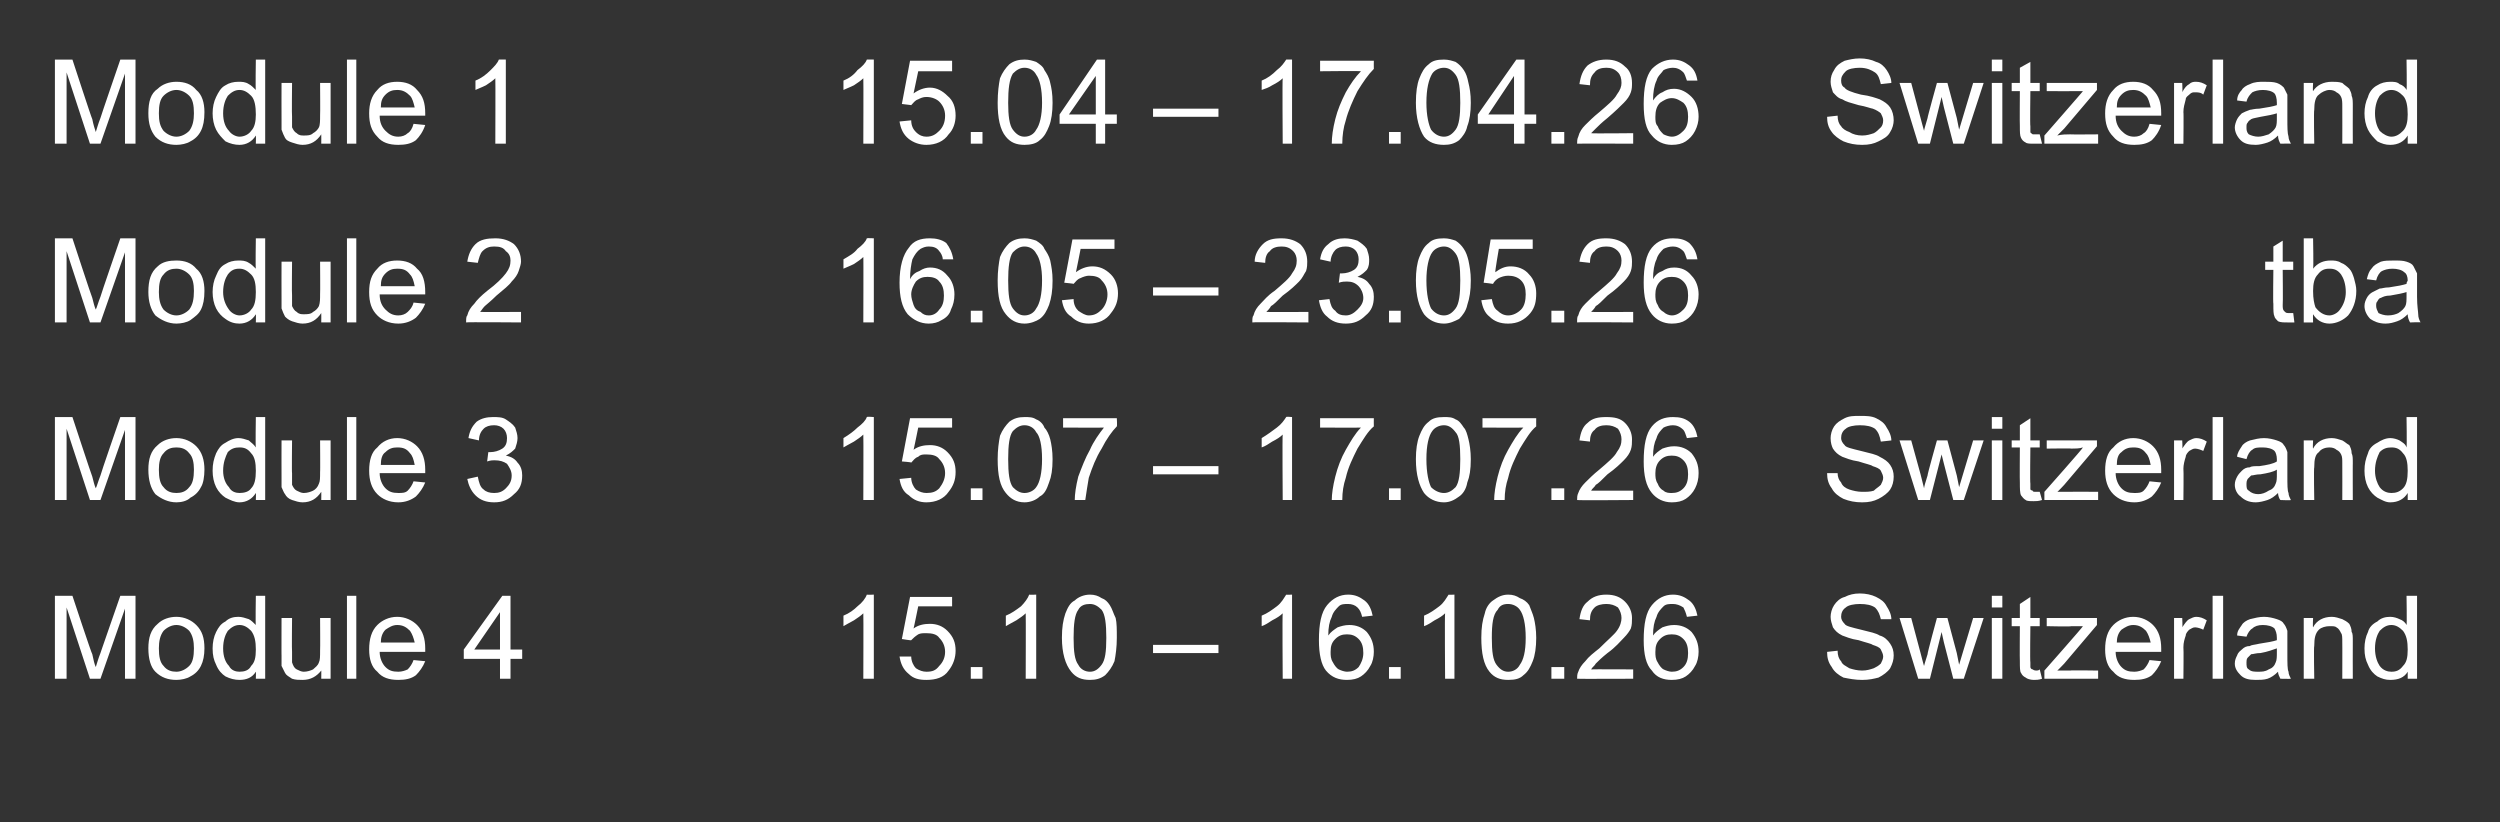 <?xml version="1.0" standalone="no"?><!DOCTYPE svg PUBLIC "-//W3C//DTD SVG 1.1//EN" "http://www.w3.org/Graphics/SVG/1.1/DTD/svg11.dtd"><svg xmlns="http://www.w3.org/2000/svg" version="1.1" width="214px" height="70.4px" viewBox="0 -1 214 70.4" style="top:-1px"><rect x="0" y="-1" width="214" height="70.4" fill="#333333" stroke="none"/><desc>Module 1,15.04 – 17.04.26,Switzerland,Module 2,16.05 – 23.05.26,tba,Module 3,15.07 – 17.07.26,Switzerland,Module 4,15...</desc><defs/><g class="svg-tables"><g class="svg-table-background"/></g><g id="Polygon30660"><path d="m156.4 54.8c0 0 .9-.1.9-.1c0 .4.1.7.3.9c.1.3.4.4.7.6c.3.1.7.2 1.1.2c.4 0 .7-.1 1-.2c.2-.1.4-.2.6-.4c.1-.2.2-.4.2-.6c0-.2-.1-.4-.2-.6c-.1-.2-.4-.3-.7-.4c-.1-.1-.6-.2-1.2-.4c-.7-.1-1.1-.3-1.4-.4c-.4-.2-.6-.4-.8-.7c-.1-.3-.2-.6-.2-.9c0-.3.1-.7.3-1c.2-.3.5-.6.9-.7c.4-.2.8-.3 1.3-.3c.5 0 1 .1 1.4.3c.4.2.7.4.9.8c.2.3.4.7.4 1.1c0 0-.9 0-.9 0c-.1-.4-.2-.7-.5-1c-.3-.2-.7-.3-1.3-.3c-.5 0-1 .1-1.2.3c-.3.2-.4.5-.4.8c0 .2.1.4.3.6c.1.2.6.3 1.4.5c.8.2 1.3.3 1.6.5c.4.1.7.4.9.7c.2.3.3.6.3 1c0 .4-.1.7-.3 1.1c-.2.3-.6.6-1 .8c-.4.1-.8.2-1.4.2c-.6 0-1.1-.1-1.6-.2c-.4-.2-.8-.5-1-.9c-.3-.4-.4-.8-.4-1.3zm7.8 2.3l-1.6-5.2l1 0l.8 3c0 0 .29 1.14.3 1.1c0 0 .1-.4.3-1c-.04-.03.8-3.1.8-3.1l.9 0l.8 3l.2 1l.3-1l.9-3l.9 0l-1.7 5.2l-.9 0l-.8-3.1l-.2-.9l-1 4l-1 0zm6.3-6.1l0-1l.9 0l0 1l-.9 0zm0 6.1l0-5.2l.9 0l0 5.2l-.9 0zm3.8-.7c.1 0 .2 0 .3-.1c0 0 .2.8.2.8c-.3.1-.5.1-.7.1c-.3 0-.6-.1-.7-.2c-.2-.1-.3-.2-.4-.4c-.1-.1-.1-.5-.1-1c-.02 0 0-3 0-3l-.7 0l0-.7l.7 0l0-1.2l.9-.6l0 1.8l.8 0l0 .7l-.8 0c0 0-.04 3.05 0 3.1c0 .2 0 .4 0 .4c0 .1.1.2.2.2c0 0 .1.1.3.1c0 0 0 0 0 0zm.7.7l0-.7c0 0 3.34-3.78 3.3-3.8c-.3 0-.7 0-1 0c.04.05-2.1 0-2.1 0l0-.7l4.3 0l0 .6l-2.8 3.3c0 0-.58.61-.6.6c.4 0 .8 0 1.1 0c.03-.04 2.4 0 2.4 0l0 .7l-4.6 0zm9-1.6c0 0 1 .1 1 .1c-.2.5-.5.9-.8 1.2c-.4.3-.9.4-1.5.4c-.8 0-1.4-.2-1.8-.7c-.5-.4-.7-1.1-.7-1.9c0-.9.2-1.6.7-2.1c.4-.4 1-.7 1.7-.7c.7 0 1.3.3 1.7.7c.5.5.7 1.2.7 2c0 .1 0 .1 0 .3c0 0-3.9 0-3.9 0c0 .5.2 1 .5 1.3c.3.3.6.4 1.1.4c.3 0 .6-.1.8-.2c.2-.2.4-.5.5-.8zm-2.8-1.5c0 0 2.9 0 2.9 0c-.1-.4-.2-.7-.4-1c-.3-.3-.6-.5-1.1-.5c-.4 0-.7.2-1 .4c-.3.3-.4.7-.4 1.1zm4.9 3.1l0-5.2l.7 0c0 0 .04.82 0 .8c.2-.3.4-.6.6-.7c.2-.1.4-.2.6-.2c.3 0 .6.1.9.3c0 0-.3.8-.3.8c-.2-.1-.5-.2-.7-.2c-.2 0-.3.1-.5.2c-.1.1-.3.3-.3.5c-.1.3-.2.6-.2 1c.03.01 0 2.7 0 2.7l-.8 0zm3.3 0l0-7.1l.9 0l0 7.1l-.9 0zm5.8 0c-.1-.2-.2-.4-.2-.6c-.3.3-.6.5-.9.6c-.3.1-.7.1-1 .1c-.6 0-1-.1-1.3-.4c-.3-.3-.5-.6-.5-1c0-.3.1-.5.2-.7c.1-.3.3-.4.4-.5c.2-.2.4-.3.7-.3c.1-.1.4-.1.8-.2c.7-.1 1.2-.2 1.5-.3c0-.1 0-.2 0-.2c0-.4-.1-.6-.2-.8c-.2-.2-.6-.3-1-.3c-.4 0-.7.1-.9.3c-.2.1-.4.4-.5.7c0 0-.8-.1-.8-.1c0-.4.2-.6.4-.9c.1-.2.4-.4.7-.5c.4-.1.8-.2 1.2-.2c.4 0 .8.1 1.1.2c.3.1.5.2.6.4c.1.1.2.3.3.6c0 .1 0 .4 0 .8c0 0 0 1.1 0 1.1c0 .9 0 1.4.1 1.6c0 .2.1.4.2.6c-.01.02-.9 0-.9 0c0 0-.03.02 0 0zm-.3-2.6c-.3.1-.8.3-1.4.4c-.4 0-.6.1-.8.1c-.1.1-.2.2-.3.3c-.1.1-.1.3-.1.4c0 .3 0 .5.2.6c.2.2.5.2.8.2c.3 0 .6 0 .9-.2c.3-.1.5-.3.6-.6c.1-.2.1-.5.1-.9c0 0 0-.3 0-.3zm2.3 2.6l0-5.2l.8 0c0 0-.04.77 0 .8c.3-.6.9-.9 1.6-.9c.3 0 .6.1.9.2c.2.1.4.2.6.4c.1.2.2.4.2.7c.1.1.1.4.1.8c-.01.03 0 3.2 0 3.2l-.9 0c0 0 .01-3.13 0-3.1c0-.4 0-.7-.1-.8c-.1-.2-.2-.4-.4-.5c-.1-.1-.3-.1-.6-.1c-.3 0-.7.1-.9.3c-.3.3-.4.7-.4 1.4c-.05-.01 0 2.8 0 2.8l-.9 0zm8.9 0c0 0 0-.63 0-.6c-.3.5-.8.7-1.5.7c-.4 0-.7-.1-1.1-.3c-.3-.2-.6-.5-.8-1c-.2-.4-.3-.8-.3-1.4c0-.5.1-1 .3-1.4c.1-.4.4-.7.8-.9c.3-.3.7-.4 1.1-.4c.3 0 .6.1.8.2c.3.1.5.3.6.5c.04.03 0-2.5 0-2.5l.9 0l0 7.1l-.8 0zm-2.8-2.6c0 .7.2 1.2.4 1.5c.3.4.7.5 1 .5c.4 0 .7-.1 1-.5c.3-.3.4-.7.4-1.4c0-.7-.1-1.2-.4-1.6c-.3-.3-.6-.5-1-.5c-.4 0-.7.2-1 .5c-.2.3-.4.8-.4 1.5z" stroke="none" fill="#fff"/></g><g id="Polygon30659"><path d="m74.8 57.1l-.9 0c0 0 .02-5.58 0-5.6c-.2.2-.5.4-.8.6c-.4.2-.7.4-.9.5c0 0 0-.9 0-.9c.5-.2.9-.5 1.2-.8c.4-.3.7-.7.8-1c.03.03.6 0 .6 0l0 7.2zm2.2-1.9c0 0 1 0 1 0c0 .4.2.8.4 1c.3.2.6.3.9.3c.5 0 .8-.1 1.1-.5c.3-.3.5-.7.5-1.2c0-.5-.2-.9-.5-1.2c-.2-.3-.6-.4-1.1-.4c-.3 0-.5 0-.7.1c-.3.2-.4.3-.6.5c.03.04-.8-.1-.8-.1l.7-3.6l3.6 0l0 .8l-2.9 0c0 0-.39 1.92-.4 1.9c.4-.3.9-.4 1.4-.4c.6 0 1.1.2 1.5.6c.5.5.7 1 .7 1.7c0 .6-.2 1.2-.6 1.7c-.4.6-1.1.8-1.9.8c-.6 0-1.1-.1-1.5-.5c-.5-.4-.7-.9-.8-1.5zm6.1 1.9l0-1l1 0l0 1l-1 0zm5.6 0l-.9 0c0 0 .02-5.58 0-5.6c-.2.2-.5.4-.8.6c-.4.2-.7.4-.9.5c0 0 0-.9 0-.9c.5-.2.9-.5 1.3-.8c.3-.3.6-.7.7-1c.03.03.6 0 .6 0l0 7.2zm3-.6c-.5-.6-.8-1.6-.8-2.9c0-.9.1-1.5.3-2.1c.2-.5.4-.9.8-1.1c.3-.3.8-.5 1.3-.5c.4 0 .7.1 1 .3c.3.1.5.3.7.6c.2.3.3.7.5 1.1c.1.4.1 1 .1 1.7c0 .8-.1 1.5-.2 2c-.2.5-.5.9-.8 1.2c-.4.3-.8.4-1.3.4c-.7 0-1.2-.2-1.6-.7c0 0 0 0 0 0zm.6-5.3c-.3.4-.4 1.2-.4 2.4c0 1.2.1 1.9.4 2.3c.2.4.6.6 1 .6c.4 0 .7-.2 1-.6c.3-.4.4-1.1.4-2.3c0-1.2-.1-2-.4-2.4c-.3-.3-.6-.5-1-.5c-.4 0-.8.1-1 .5c0 0 0 0 0 0zm6.4 3.7l0-.7l5.6 0l0 .7l-5.6 0zm11.9 2.2l-.8 0c0 0-.04-5.58 0-5.6c-.2.2-.5.4-.9.6c-.3.2-.6.4-.9.5c0 0 0-.9 0-.9c.5-.2.9-.5 1.3-.8c.4-.3.6-.7.8-1c-.02.03.5 0 .5 0l0 7.2zm6.9-5.4c0 0-.9.1-.9.1c-.1-.4-.2-.6-.4-.8c-.2-.2-.5-.3-.8-.3c-.3 0-.6 0-.8.2c-.2.2-.5.5-.6.9c-.2.4-.3.9-.3 1.6c.2-.3.5-.5.8-.7c.3-.1.6-.2 1-.2c.6 0 1.1.2 1.5.6c.4.5.6 1 .6 1.7c0 .4-.1.9-.3 1.2c-.2.4-.5.7-.8.9c-.3.2-.7.3-1.2.3c-.7 0-1.3-.2-1.8-.8c-.4-.5-.6-1.4-.6-2.6c0-1.4.2-2.4.7-3c.5-.6 1.1-.9 1.8-.9c.6 0 1 .2 1.4.5c.4.3.6.8.7 1.3zm-3.6 3.1c0 .3 0 .6.2.9c.1.2.3.5.5.6c.2.1.5.2.7.2c.4 0 .7-.1 1-.4c.2-.3.4-.7.4-1.2c0-.5-.1-.9-.4-1.2c-.3-.3-.6-.4-1-.4c-.4 0-.7.1-1 .4c-.3.3-.4.6-.4 1.1zm5 2.3l0-1l1 0l0 1l-1 0zm5.6 0l-.8 0c0 0-.04-5.58 0-5.6c-.2.2-.5.4-.9.6c-.3.2-.6.4-.9.5c0 0 0-.9 0-.9c.5-.2.9-.5 1.3-.8c.4-.3.6-.7.8-1c-.02.03.5 0 .5 0l0 7.2zm3-.6c-.5-.6-.7-1.6-.7-2.9c0-.9.1-1.5.3-2.1c.1-.5.4-.9.7-1.1c.4-.3.8-.5 1.3-.5c.4 0 .7.1 1 .3c.3.1.6.3.8.6c.1.3.3.7.4 1.1c.1.4.2 1 .2 1.7c0 .8-.1 1.5-.3 2c-.2.5-.4.9-.8 1.2c-.3.3-.7.4-1.3.4c-.7 0-1.2-.2-1.6-.7c0 0 0 0 0 0zm.7-5.3c-.4.4-.5 1.2-.5 2.4c0 1.2.1 1.9.4 2.3c.3.4.6.6 1 .6c.4 0 .8-.2 1-.6c.3-.4.5-1.1.5-2.3c0-1.2-.2-2-.5-2.4c-.2-.3-.6-.5-1-.5c-.4 0-.7.1-.9.5c0 0 0 0 0 0zm4.6 5.9l0-1l1.1 0l0 1l-1.1 0zm7-.8l0 .8c0 0-4.78.02-4.8 0c0-.2 0-.4.1-.6c.1-.3.3-.6.6-.9c.3-.4.7-.7 1.2-1.1c.7-.7 1.3-1.2 1.5-1.5c.3-.4.4-.8.4-1.1c0-.3-.1-.6-.3-.9c-.3-.2-.6-.3-1-.3c-.4 0-.8.1-1 .3c-.3.3-.4.6-.4 1.1c0 0-.9-.1-.9-.1c.1-.7.3-1.2.7-1.5c.4-.4.9-.6 1.6-.6c.7 0 1.2.2 1.6.6c.4.4.6.9.6 1.4c0 .3 0 .6-.1.9c-.1.2-.3.5-.6.8c-.3.3-.7.8-1.4 1.3c-.5.4-.8.7-1 .9c-.1.2-.3.3-.4.5c.04-.02 3.6 0 3.6 0zm5.5-4.6c0 0-.9.1-.9.1c-.1-.4-.2-.6-.3-.8c-.3-.2-.6-.3-.9-.3c-.3 0-.6 0-.8.2c-.2.2-.5.5-.6.9c-.2.4-.3.9-.3 1.6c.2-.3.5-.5.8-.7c.3-.1.6-.2 1-.2c.6 0 1.1.2 1.5.6c.4.5.6 1 .6 1.7c0 .4-.1.9-.3 1.2c-.2.4-.5.7-.8.9c-.3.2-.7.3-1.2.3c-.7 0-1.3-.2-1.7-.8c-.5-.5-.7-1.4-.7-2.6c0-1.4.2-2.4.7-3c.5-.6 1.1-.9 1.8-.9c.6 0 1 .2 1.4.5c.4.3.6.8.7 1.3zm-3.6 3.1c0 .3 0 .6.2.9c.1.2.3.5.5.6c.2.1.5.2.7.2c.4 0 .7-.1 1-.4c.3-.3.4-.7.4-1.2c0-.5-.1-.9-.4-1.2c-.3-.3-.6-.4-1-.4c-.4 0-.7.1-1 .4c-.3.3-.4.6-.4 1.1z" stroke="none" fill="#fff"/></g><g id="Polygon30658"><path d="m4.7 57.1l0-7.1l1.5 0c0 0 1.66 5.03 1.7 5c.1.5.2.9.3 1.1c.1-.3.2-.7.4-1.2c-.02.04 1.7-4.9 1.7-4.9l1.3 0l0 7.1l-.9 0l0-6l-2.1 6l-.9 0l-2-6.1l0 6.1l-1 0zm8-2.6c0-.9.2-1.6.8-2.1c.4-.4 1-.6 1.6-.6c.7 0 1.3.3 1.7.7c.5.5.7 1.1.7 2c0 .6-.1 1.1-.3 1.5c-.2.4-.5.7-.9.9c-.3.2-.8.3-1.2.3c-.7 0-1.3-.2-1.8-.7c-.4-.4-.6-1.1-.6-2zm.9 0c0 .7.1 1.2.4 1.5c.3.4.7.5 1.1.5c.4 0 .8-.2 1.1-.5c.3-.3.4-.8.4-1.5c0-.6-.1-1.1-.4-1.5c-.3-.3-.7-.5-1.1-.5c-.4 0-.8.2-1.1.5c-.3.4-.4.9-.4 1.5zm8.3 2.6c0 0 .02-.63 0-.6c-.3.5-.8.7-1.4.7c-.4 0-.8-.1-1.2-.3c-.3-.2-.6-.5-.8-1c-.2-.4-.3-.8-.3-1.4c0-.5.1-1 .3-1.4c.2-.4.4-.7.8-.9c.3-.3.7-.4 1.1-.4c.3 0 .6.1.9.2c.2.1.4.3.6.5c-.04.03 0-2.5 0-2.5l.8 0l0 7.1l-.8 0zm-2.8-2.6c0 .7.2 1.2.5 1.5c.2.4.6.5.9.5c.4 0 .8-.1 1-.5c.3-.3.4-.7.4-1.4c0-.7-.1-1.2-.4-1.6c-.3-.3-.6-.5-1-.5c-.4 0-.7.2-1 .5c-.2.3-.4.8-.4 1.5zm8.4 2.6c0 0 .01-.74 0-.7c-.4.5-.9.8-1.6.8c-.3 0-.6 0-.9-.1c-.3-.2-.5-.3-.6-.5c-.1-.2-.2-.4-.3-.6c0-.2 0-.5 0-.9c-.01.05 0-3.2 0-3.2l.9 0c0 0-.03 2.91 0 2.9c0 .5 0 .8 0 .9c.1.3.2.5.4.6c.2.1.4.2.6.2c.3 0 .6-.1.8-.2c.2-.2.4-.3.5-.6c.1-.2.1-.5.1-1c.02.01 0-2.8 0-2.8l.9 0l0 5.2l-.8 0zm2.2 0l0-7.1l.8 0l0 7.1l-.8 0zm5.7-1.6c0 0 1 .1 1 .1c-.2.5-.5.9-.8 1.2c-.4.3-.9.4-1.5.4c-.8 0-1.4-.2-1.8-.7c-.5-.4-.7-1.1-.7-1.9c0-.9.2-1.6.7-2.1c.4-.4 1-.7 1.7-.7c.7 0 1.3.3 1.7.7c.5.5.7 1.2.7 2c0 .1 0 .1 0 .3c0 0-3.9 0-3.9 0c0 .5.2 1 .5 1.3c.3.3.6.4 1.1.4c.3 0 .6-.1.8-.2c.2-.2.4-.5.5-.8zm-2.8-1.5c0 0 2.9 0 2.9 0c-.1-.4-.2-.7-.4-1c-.3-.3-.6-.5-1.1-.5c-.4 0-.7.2-1 .4c-.3.3-.4.7-.4 1.1zm10.2 3.1l0-1.7l-3.1 0l0-.8l3.3-4.6l.7 0l0 4.6l1 0l0 .8l-1 0l0 1.7l-.9 0zm0-2.5l0-3.2l-2.2 3.2l2.2 0z" stroke="none" fill="#fff"/></g><g id="Polygon30657"><path d="m156.4 39.5c0 0 .9 0 .9 0c0 .3.1.6.3.8c.1.3.4.5.7.6c.3.1.7.2 1.1.2c.4 0 .7 0 1-.1c.2-.2.4-.3.6-.5c.1-.2.2-.4.2-.6c0-.2-.1-.4-.2-.6c-.1-.2-.4-.3-.7-.4c-.1-.1-.6-.2-1.2-.4c-.7-.1-1.1-.3-1.4-.4c-.4-.2-.6-.4-.8-.7c-.1-.2-.2-.5-.2-.9c0-.3.1-.7.3-1c.2-.3.5-.5.9-.7c.4-.2.8-.2 1.3-.2c.5 0 1 0 1.4.2c.4.2.7.4.9.8c.2.3.4.7.4 1.1c0 0-.9.1-.9.1c-.1-.5-.2-.8-.5-1.1c-.3-.2-.7-.3-1.3-.3c-.5 0-1 .1-1.2.3c-.3.2-.4.5-.4.8c0 .2.1.4.3.6c.1.2.6.3 1.4.5c.8.2 1.3.3 1.6.5c.4.2.7.4.9.7c.2.3.3.6.3 1c0 .4-.1.8-.3 1.1c-.2.3-.6.6-1 .8c-.4.2-.8.3-1.4.3c-.6 0-1.1-.1-1.6-.3c-.4-.2-.8-.5-1-.9c-.3-.4-.4-.8-.4-1.3zm7.8 2.3l-1.6-5.1l1 0l.8 2.9c0 0 .29 1.16.3 1.2c0-.1.1-.5.3-1.1c-.04-.01.8-3 .8-3l.9 0l.8 3l.2 1l.3-1l.9-3l.9 0l-1.7 5.1l-.9 0l-.8-3.1l-.2-.8l-1 3.9l-1 0zm6.3-6.1l0-1l.9 0l0 1l-.9 0zm0 6.1l0-5.1l.9 0l0 5.1l-.9 0zm3.8-.7c.1 0 .2 0 .3 0c0 0 .2.7.2.7c-.3.1-.5.1-.7.1c-.3 0-.6 0-.7-.1c-.2-.1-.3-.3-.4-.4c-.1-.2-.1-.6-.1-1.1c-.02.02 0-3 0-3l-.7 0l0-.6l.7 0l0-1.3l.9-.6l0 1.9l.8 0l0 .6l-.8 0c0 0-.04 3.07 0 3.1c0 .2 0 .4 0 .5c0 0 .1.1.2.1c0 .1.1.1.3.1c0 0 0 0 0 0zm.7.7l0-.7c0 0 3.34-3.76 3.3-3.8c-.3.1-.7.1-1 .1c.04-.03-2.1 0-2.1 0l0-.7l4.3 0l0 .5l-2.8 3.3c0 0-.58.63-.6.6c.4 0 .8 0 1.1 0c.03-.02 2.4 0 2.4 0l0 .7l-4.6 0zm9-1.6c0 0 1 .1 1 .1c-.2.5-.5.9-.8 1.2c-.4.3-.9.5-1.5.5c-.8 0-1.4-.3-1.8-.7c-.5-.5-.7-1.2-.7-2c0-.9.2-1.6.7-2c.4-.5 1-.8 1.7-.8c.7 0 1.3.3 1.7.7c.5.5.7 1.2.7 2c0 .1 0 .2 0 .3c0 0-3.9 0-3.9 0c0 .5.2 1 .5 1.3c.3.3.6.4 1.1.4c.3 0 .6 0 .8-.2c.2-.2.4-.5.5-.8zm-2.8-1.4c0 0 2.9 0 2.9 0c-.1-.5-.2-.8-.4-1c-.3-.4-.6-.5-1.1-.5c-.4 0-.7.1-1 .4c-.3.2-.4.6-.4 1.1zm4.9 3l0-5.1l.7 0c0 0 .04.74 0 .7c.2-.3.4-.6.6-.7c.2-.1.4-.2.6-.2c.3 0 .6.1.9.3c0 0-.3.8-.3.8c-.2-.1-.5-.2-.7-.2c-.2 0-.3.1-.5.2c-.1.1-.3.3-.3.5c-.1.3-.2.7-.2 1c.03.03 0 2.7 0 2.7l-.8 0zm3.3 0l0-7.1l.9 0l0 7.1l-.9 0zm5.8 0c-.1-.1-.2-.4-.2-.6c-.3.3-.6.5-.9.6c-.3.1-.7.2-1 .2c-.6 0-1-.2-1.3-.5c-.3-.2-.5-.6-.5-1c0-.3.1-.5.2-.7c.1-.2.3-.4.4-.5c.2-.2.4-.3.7-.3c.1-.1.4-.1.8-.1c.7-.1 1.2-.2 1.5-.4c0-.1 0-.1 0-.2c0-.3-.1-.6-.2-.7c-.2-.2-.6-.3-1-.3c-.4 0-.7 0-.9.2c-.2.1-.4.4-.5.8c0 0-.8-.2-.8-.2c0-.3.2-.6.4-.9c.1-.2.4-.4.7-.5c.4-.1.8-.2 1.2-.2c.4 0 .8.1 1.1.2c.3.1.5.2.6.4c.1.1.2.3.3.6c0 .1 0 .4 0 .8c0 0 0 1.2 0 1.2c0 .8 0 1.3.1 1.5c0 .2.1.4.2.6c-.01.04-.9 0-.9 0c0 0-.03.04 0 0zm-.3-2.6c-.3.2-.8.3-1.4.4c-.4 0-.6.1-.8.1c-.1.1-.2.2-.3.3c-.1.2-.1.3-.1.4c0 .3 0 .5.2.6c.2.2.5.3.8.3c.3 0 .6-.1.9-.3c.3-.1.5-.3.6-.6c.1-.2.1-.5.1-.8c0 0 0-.4 0-.4zm2.3 2.6l0-5.1l.8 0c0 0-.04.69 0 .7c.3-.6.9-.9 1.6-.9c.3 0 .6.1.9.2c.2.1.4.3.6.4c.1.2.2.4.2.7c.1.2.1.4.1.9c-.01-.05 0 3.1 0 3.1l-.9 0c0 0 .01-3.11 0-3.1c0-.4 0-.6-.1-.8c-.1-.2-.2-.3-.4-.4c-.1-.1-.3-.2-.6-.2c-.3 0-.7.1-.9.4c-.3.2-.4.6-.4 1.3c-.05.01 0 2.8 0 2.8l-.9 0zm8.9 0c0 0 0-.61 0-.6c-.3.5-.8.8-1.5.8c-.4 0-.7-.2-1.1-.4c-.3-.2-.6-.5-.8-.9c-.2-.4-.3-.9-.3-1.4c0-.6.1-1 .3-1.5c.1-.4.4-.7.8-.9c.3-.2.7-.4 1.1-.4c.3 0 .6.1.8.2c.3.2.5.3.6.6c.04-.05 0-2.6 0-2.6l.9 0l0 7.1l-.8 0zm-2.8-2.5c0 .6.2 1.1.4 1.4c.3.4.7.5 1 .5c.4 0 .7-.1 1-.4c.3-.3.4-.8.4-1.5c0-.7-.1-1.2-.4-1.5c-.3-.4-.6-.5-1-.5c-.4 0-.7.1-1 .4c-.2.4-.4.9-.4 1.6z" stroke="none" fill="#fff"/></g><g id="Polygon30656"><path d="m74.8 41.8l-.9 0c0 0 .02-5.56 0-5.6c-.2.2-.5.4-.8.6c-.4.2-.7.4-.9.5c0 0 0-.8 0-.8c.5-.3.9-.6 1.2-.9c.4-.3.7-.6.8-.9c.03-.05.6 0 .6 0l0 7.1zm2.2-1.8c0 0 1-.1 1-.1c0 .4.2.8.4 1c.3.2.6.3.9.3c.5 0 .8-.1 1.1-.4c.3-.4.5-.8.5-1.3c0-.5-.2-.9-.5-1.2c-.2-.3-.6-.4-1.1-.4c-.3 0-.5 0-.7.2c-.3.1-.4.3-.6.5c.03-.04-.8-.1-.8-.1l.7-3.7l3.6 0l0 .8l-2.9 0c0 0-.39 1.94-.4 1.9c.4-.3.9-.4 1.4-.4c.6 0 1.1.2 1.5.6c.5.5.7 1 .7 1.7c0 .7-.2 1.2-.6 1.7c-.4.6-1.1.9-1.9.9c-.6 0-1.1-.2-1.5-.6c-.5-.3-.7-.8-.8-1.4zm6.1 1.8l0-1l1 0l0 1l-1 0zm3-.6c-.5-.6-.7-1.5-.7-2.9c0-.8.1-1.5.2-2c.2-.5.5-.9.8-1.2c.4-.3.8-.4 1.3-.4c.4 0 .7 0 1 .2c.3.1.6.4.7.7c.2.2.4.6.5 1c.1.4.2 1 .2 1.7c0 .9-.1 1.5-.3 2c-.2.6-.4 1-.8 1.2c-.3.3-.8.5-1.3.5c-.7 0-1.2-.3-1.6-.8c0 0 0 0 0 0zm.6-5.3c-.3.4-.4 1.2-.4 2.4c0 1.2.1 2 .4 2.4c.3.3.6.5 1 .5c.4 0 .8-.2 1-.5c.3-.4.5-1.2.5-2.4c0-1.2-.2-2-.5-2.3c-.2-.4-.6-.6-1-.6c-.4 0-.7.2-1 .5c0 0 0 0 0 0zm4.3-.3l0-.8l4.6 0c0 0 .04.66 0 .7c-.4.4-.9 1.1-1.3 1.9c-.5.8-.8 1.6-1.1 2.5c-.1.6-.2 1.2-.3 1.9c0 0-.9 0-.9 0c0-.5.1-1.2.3-2c.3-.8.6-1.6 1-2.3c.3-.7.8-1.4 1.2-1.9c.01.02-3.5 0-3.5 0zm7.7 4l0-.7l5.6 0l0 .7l-5.6 0zm11.9 2.2l-.8 0c0 0-.04-5.56 0-5.6c-.2.2-.5.4-.9.6c-.3.2-.6.4-.9.5c0 0 0-.8 0-.8c.5-.3.9-.6 1.3-.9c.4-.3.6-.6.8-.9c-.02-.05.5 0 .5 0l0 7.1zm2.4-6.2l0-.8l4.6 0c0 0-.01.66 0 .7c-.5.4-.9 1.1-1.4 1.9c-.4.8-.8 1.6-1 2.5c-.2.6-.3 1.2-.3 1.9c0 0-.9 0-.9 0c0-.5.1-1.2.3-2c.2-.8.5-1.6.9-2.3c.4-.7.8-1.4 1.3-1.9c-.04.02-3.5 0-3.5 0zm5.9 6.2l0-1l1 0l0 1l-1 0zm3-.6c-.4-.6-.7-1.5-.7-2.9c0-.8.1-1.5.3-2c.2-.5.4-.9.8-1.2c.3-.3.7-.4 1.3-.4c.4 0 .7 0 1 .2c.3.1.5.4.7.7c.2.2.3.6.4 1c.1.4.2 1 .2 1.7c0 .9-.1 1.5-.3 2c-.1.6-.4 1-.7 1.2c-.4.3-.8.5-1.3.5c-.7 0-1.3-.3-1.7-.8c0 0 0 0 0 0zm.7-5.3c-.3.4-.5 1.2-.5 2.4c0 1.2.2 2 .4 2.4c.3.3.7.5 1.1.5c.4 0 .7-.2 1-.5c.3-.4.4-1.2.4-2.4c0-1.2-.1-2-.4-2.3c-.3-.4-.6-.6-1-.6c-.4 0-.8.2-1 .5c0 0 0 0 0 0zm4.3-.3l0-.8l4.6 0c0 0-.01.66 0 .7c-.5.4-.9 1.1-1.4 1.9c-.4.8-.8 1.6-1 2.5c-.2.6-.3 1.2-.3 1.9c0 0-.9 0-.9 0c0-.5.1-1.2.3-2c.2-.8.5-1.6.9-2.3c.4-.7.8-1.4 1.3-1.9c-.04.02-3.5 0-3.5 0zm5.9 6.2l0-1l1.1 0l0 1l-1.1 0zm7-.8l0 .8c0 0-4.78.04-4.8 0c0-.2 0-.4.1-.6c.1-.3.3-.6.6-.9c.3-.3.7-.7 1.2-1.1c.7-.6 1.3-1.1 1.5-1.5c.3-.4.4-.7.4-1.1c0-.3-.1-.6-.3-.9c-.3-.2-.6-.3-1-.3c-.4 0-.8.1-1 .4c-.3.2-.4.6-.4 1c0 0-.9-.1-.9-.1c.1-.7.3-1.2.7-1.5c.4-.4.9-.5 1.6-.5c.7 0 1.2.1 1.6.5c.4.4.6.9.6 1.4c0 .3 0 .6-.1.9c-.1.3-.3.6-.6.9c-.3.3-.7.7-1.4 1.2c-.5.5-.8.8-1 .9c-.1.2-.3.3-.4.5c.04 0 3.6 0 3.6 0zm5.5-4.6c0 0-.9.1-.9.1c-.1-.3-.2-.6-.3-.7c-.3-.3-.6-.4-.9-.4c-.3 0-.6.1-.8.2c-.2.2-.5.5-.6.9c-.2.4-.3.9-.3 1.6c.2-.3.5-.5.8-.7c.3-.1.6-.2 1-.2c.6 0 1.1.2 1.5.6c.4.5.6 1 .6 1.7c0 .5-.1.9-.3 1.3c-.2.4-.5.7-.8.9c-.3.2-.7.3-1.2.3c-.7 0-1.3-.3-1.7-.8c-.5-.6-.7-1.5-.7-2.7c0-1.4.2-2.4.7-3c.5-.6 1.1-.8 1.8-.8c.6 0 1 .1 1.4.4c.4.3.6.8.7 1.3zm-3.6 3.1c0 .3 0 .6.2.9c.1.3.3.5.5.6c.2.2.5.2.7.2c.4 0 .7-.1 1-.4c.3-.3.4-.7.4-1.2c0-.5-.1-.9-.4-1.2c-.3-.3-.6-.4-1-.4c-.4 0-.7.1-1 .4c-.3.3-.4.7-.4 1.1z" stroke="none" fill="#fff"/></g><g id="Polygon30655"><path d="m4.7 41.8l0-7.1l1.5 0c0 0 1.66 5.05 1.7 5.1c.1.4.2.8.3 1c.1-.2.2-.6.4-1.1c-.02-.04 1.7-5 1.7-5l1.3 0l0 7.1l-.9 0l0-6l-2.1 6l-.9 0l-2-6.1l0 6.1l-1 0zm8-2.6c0-.9.2-1.6.8-2.1c.4-.4 1-.6 1.6-.6c.7 0 1.3.3 1.7.7c.5.5.7 1.2.7 2c0 .6-.1 1.2-.3 1.5c-.2.4-.5.7-.9.9c-.3.3-.8.4-1.2.4c-.7 0-1.3-.3-1.8-.7c-.4-.5-.6-1.2-.6-2.1zm.9 0c0 .7.1 1.2.4 1.5c.3.4.7.5 1.1.5c.4 0 .8-.1 1.1-.5c.3-.3.4-.8.4-1.5c0-.6-.1-1.1-.4-1.4c-.3-.4-.7-.5-1.1-.5c-.4 0-.8.1-1.1.5c-.3.3-.4.8-.4 1.4zm8.3 2.6c0 0 .02-.61 0-.6c-.3.5-.8.8-1.4.8c-.4 0-.8-.2-1.2-.4c-.3-.2-.6-.5-.8-.9c-.2-.4-.3-.9-.3-1.4c0-.6.1-1 .3-1.5c.2-.4.4-.7.8-.9c.3-.2.7-.4 1.1-.4c.3 0 .6.1.9.2c.2.2.4.3.6.6c-.04-.05 0-2.6 0-2.6l.8 0l0 7.1l-.8 0zm-2.8-2.5c0 .6.2 1.1.5 1.4c.2.4.6.5.9.5c.4 0 .8-.1 1-.4c.3-.3.4-.8.4-1.5c0-.7-.1-1.2-.4-1.5c-.3-.4-.6-.5-1-.5c-.4 0-.7.1-1 .4c-.2.4-.4.9-.4 1.6zm8.4 2.5c0 0 .01-.72 0-.7c-.4.6-.9.9-1.6.9c-.3 0-.6-.1-.9-.2c-.3-.1-.5-.3-.6-.5c-.1-.1-.2-.4-.3-.6c0-.2 0-.5 0-.8c-.01-.03 0-3.2 0-3.2l.9 0c0 0-.03 2.83 0 2.8c0 .5 0 .8 0 1c.1.2.2.4.4.5c.2.1.4.2.6.2c.3 0 .6-.1.8-.2c.2-.1.4-.3.5-.6c.1-.2.1-.5.1-1c.02.03 0-2.7 0-2.7l.9 0l0 5.1l-.8 0zm2.2 0l0-7.1l.8 0l0 7.1l-.8 0zm5.7-1.6c0 0 1 .1 1 .1c-.2.5-.5.9-.8 1.2c-.4.3-.9.5-1.5.5c-.8 0-1.4-.3-1.8-.7c-.5-.5-.7-1.2-.7-2c0-.9.2-1.6.7-2c.4-.5 1-.8 1.7-.8c.7 0 1.3.3 1.7.7c.5.5.7 1.2.7 2c0 .1 0 .2 0 .3c0 0-3.9 0-3.9 0c0 .5.2 1 .5 1.3c.3.3.6.4 1.1.4c.3 0 .6 0 .8-.2c.2-.2.4-.5.5-.8zm-2.8-1.4c0 0 2.9 0 2.9 0c-.1-.5-.2-.8-.4-1c-.3-.4-.6-.5-1.1-.5c-.4 0-.7.1-1 .4c-.3.2-.4.6-.4 1.1zm7.4 1.2c0 0 .9-.2.9-.2c.1.5.2.9.5 1.1c.2.2.5.3.9.3c.4 0 .7-.1 1-.4c.3-.3.5-.6.5-1.1c0-.4-.2-.7-.4-1c-.3-.2-.6-.3-1.1-.3c-.1 0-.3 0-.6.1c0 0 .1-.8.1-.8c.1 0 .1 0 .2 0c.3 0 .7-.1 1-.3c.3-.2.4-.5.4-.9c0-.3-.1-.6-.3-.8c-.2-.2-.5-.3-.8-.3c-.4 0-.7.1-.9.3c-.2.2-.4.5-.4 1c0 0-.9-.2-.9-.2c.1-.6.3-1 .7-1.4c.4-.3.9-.4 1.4-.4c.4 0 .8 0 1.1.2c.3.2.6.4.8.7c.1.3.2.6.2.9c0 .3-.1.6-.2.9c-.2.2-.4.4-.8.6c.5.1.8.3 1 .6c.3.3.4.7.4 1.1c0 .7-.2 1.2-.7 1.6c-.5.5-1 .7-1.7.7c-.7 0-1.2-.2-1.6-.6c-.4-.4-.6-.9-.7-1.4z" stroke="none" fill="#fff"/></g><g id="Polygon30654"><path d="m195.9 25.8c.1 0 .3 0 .4 0c0 0 .1.8.1.8c-.2 0-.4 0-.6 0c-.3 0-.6 0-.8-.1c-.1-.1-.3-.3-.3-.4c-.1-.2-.1-.5-.1-1.1c-.04.04 0-2.9 0-2.9l-.7 0l0-.7l.7 0l0-1.3l.8-.5l0 1.8l.9 0l0 .7l-.9 0c0 0 .03 2.99 0 3c0 .2 0 .4.1.5c0 0 .1.1.1.1c.1.1.2.1.3.1c0 0 0 0 0 0zm2.1.8l-.8 0l0-7.2l.8 0c0 0 .05 2.56 0 2.6c.4-.5.9-.7 1.5-.7c.3 0 .6 0 .9.2c.3.1.5.3.7.5c.2.2.3.5.4.8c.1.4.2.7.2 1.1c0 .9-.3 1.6-.7 2.1c-.4.4-1 .7-1.6.7c-.6 0-1.1-.3-1.4-.8c-.02.01 0 .7 0 .7zm0-2.7c0 .7.1 1.1.2 1.4c.3.4.7.7 1.2.7c.3 0 .7-.2.9-.5c.3-.4.5-.9.5-1.5c0-.7-.2-1.2-.4-1.5c-.3-.4-.6-.5-1-.5c-.4 0-.7.1-1 .5c-.3.3-.4.8-.4 1.4zm8.3 2.7c-.1-.2-.2-.4-.2-.7c-.3.3-.6.5-.9.6c-.3.1-.6.2-1 .2c-.6 0-1-.2-1.3-.4c-.3-.3-.5-.7-.5-1.1c0-.3.1-.5.2-.7c.1-.2.3-.4.5-.5c.2-.1.4-.2.6-.3c.2 0 .4-.1.8-.1c.7-.1 1.2-.2 1.5-.3c0-.2.1-.2.1-.3c0-.3-.1-.6-.3-.7c-.2-.2-.6-.3-1-.3c-.4 0-.7.1-.9.2c-.2.1-.4.4-.5.8c0 0-.8-.1-.8-.1c.1-.4.2-.7.4-.9c.2-.3.4-.4.8-.6c.3-.1.7-.1 1.1-.1c.5 0 .8 0 1.1.1c.3.1.5.2.6.4c.1.2.2.4.3.6c0 .2 0 .4 0 .8c0 0 0 1.2 0 1.2c0 .8.1 1.3.1 1.5c0 .3.1.5.2.7c.01-.04-.9 0-.9 0c0 0 0-.04 0 0zm-.3-2.6c-.3.1-.8.2-1.4.3c-.4 0-.6.1-.8.2c-.1 0-.2.1-.3.3c-.1.1-.1.2-.1.4c0 .2.1.4.2.6c.2.1.5.2.8.2c.4 0 .7-.1.9-.2c.3-.2.5-.4.6-.6c.1-.2.1-.5.1-.9c0 0 0-.3 0-.3z" stroke="none" fill="#fff"/></g><g id="Polygon30653"><path d="m74.8 26.6l-.9 0c0 0 .02-5.64 0-5.6c-.2.2-.5.4-.8.6c-.4.2-.7.3-.9.4c0 0 0-.8 0-.8c.5-.3.9-.5 1.2-.9c.4-.3.7-.6.8-.9c.03-.03.6 0 .6 0l0 7.2zm6.8-5.4c0 0-.9 0-.9 0c0-.3-.2-.6-.3-.7c-.2-.3-.5-.4-.9-.4c-.3 0-.5.1-.7.2c-.3.2-.5.5-.7.9c-.1.4-.2 1-.2 1.7c.2-.4.5-.6.8-.7c.3-.2.6-.3.9-.3c.6 0 1.1.2 1.5.7c.4.4.6 1 .6 1.6c0 .5-.1.9-.3 1.3c-.1.4-.4.7-.8.9c-.3.2-.7.3-1.1.3c-.7 0-1.3-.3-1.8-.8c-.5-.6-.7-1.5-.7-2.7c0-1.4.3-2.4.8-3c.4-.6 1-.8 1.8-.8c.5 0 1 .1 1.4.4c.3.4.5.8.6 1.4zm-3.6 3c0 .3.1.6.2.9c.1.3.3.5.6.6c.2.2.4.3.7.3c.4 0 .7-.2.9-.5c.3-.3.4-.7.4-1.2c0-.5-.1-.9-.4-1.2c-.2-.3-.6-.4-1-.4c-.4 0-.7.1-1 .4c-.2.3-.4.7-.4 1.1zm5.1 2.4l0-1l1 0l0 1l-1 0zm3-.7c-.5-.6-.7-1.5-.7-2.9c0-.8.1-1.5.2-2c.2-.5.5-.9.8-1.2c.4-.3.8-.4 1.3-.4c.4 0 .7.1 1 .2c.3.2.6.4.7.7c.2.3.4.6.5 1c.1.5.2 1 .2 1.7c0 .9-.1 1.5-.3 2.1c-.2.5-.4.9-.8 1.2c-.3.2-.8.4-1.3.4c-.7 0-1.2-.3-1.6-.8c0 0 0 0 0 0zm.6-5.3c-.3.4-.4 1.3-.4 2.4c0 1.2.1 2 .4 2.4c.3.4.6.6 1 .6c.4 0 .8-.2 1-.6c.3-.4.5-1.2.5-2.4c0-1.1-.2-1.9-.5-2.3c-.2-.4-.6-.6-1-.6c-.4 0-.7.2-1 .5c0 0 0 0 0 0zm4.2 4.1c0 0 1-.1 1-.1c0 .5.2.8.4 1c.3.2.6.4.9.4c.5 0 .8-.2 1.1-.5c.3-.3.5-.8.5-1.3c0-.5-.2-.9-.5-1.2c-.2-.3-.6-.4-1.1-.4c-.2 0-.5.1-.7.2c-.3.1-.4.3-.6.5c.03-.02-.8-.1-.8-.1l.7-3.7l3.6 0l0 .8l-2.9 0c0 0-.38 1.96-.4 2c.4-.3.9-.5 1.4-.5c.6 0 1.1.2 1.6.7c.4.4.6 1 .6 1.6c0 .7-.2 1.2-.6 1.7c-.4.6-1.1.9-1.9.9c-.6 0-1.1-.2-1.5-.6c-.5-.3-.7-.8-.8-1.4zm7.8-.4l0-.7l5.6 0l0 .7l-5.6 0zm13.3 1.4l0 .9c0 0-4.78-.04-4.8 0c0-.3 0-.5.1-.6c.1-.4.3-.7.6-1c.3-.3.6-.7 1.2-1.1c.7-.6 1.3-1.1 1.5-1.5c.3-.4.4-.7.4-1.1c0-.3-.1-.6-.3-.8c-.3-.3-.6-.4-1-.4c-.4 0-.8.1-1 .4c-.3.2-.4.6-.4 1c0 0-.9-.1-.9-.1c0-.6.3-1.1.7-1.5c.4-.4.9-.5 1.6-.5c.7 0 1.2.2 1.6.5c.4.4.6.9.6 1.5c0 .2 0 .5-.1.8c-.2.3-.3.6-.6.9c-.3.3-.7.7-1.4 1.2c-.5.5-.8.8-1 .9c-.1.2-.3.4-.4.5c.04.02 3.6 0 3.6 0zm.9-1c0 0 .9-.1.9-.1c.1.5.2.8.5 1c.2.3.5.4.9.4c.4 0 .7-.2 1-.5c.3-.3.5-.6.5-1c0-.4-.2-.8-.4-1c-.3-.3-.6-.4-1-.4c-.2 0-.4 0-.7.1c0 0 .1-.8.1-.8c.1 0 .1 0 .2 0c.3 0 .7-.1 1-.3c.3-.2.4-.5.4-.9c0-.3-.1-.6-.3-.8c-.2-.2-.5-.3-.8-.3c-.4 0-.7.1-.9.3c-.2.2-.4.6-.4 1c0 0-.9-.2-.9-.2c.1-.6.3-1 .7-1.3c.4-.4.9-.5 1.4-.5c.4 0 .8.1 1.1.2c.3.2.6.4.8.7c.1.3.2.6.2.9c0 .3 0 .6-.2.9c-.2.2-.4.4-.8.6c.5.1.8.3 1 .6c.3.3.4.7.4 1.1c0 .7-.2 1.2-.7 1.6c-.5.5-1 .7-1.7.7c-.7 0-1.2-.2-1.6-.6c-.4-.3-.6-.8-.7-1.4zm6 1.9l0-1l1 0l0 1l-1 0zm3-.7c-.4-.6-.7-1.5-.7-2.9c0-.8.1-1.5.3-2c.2-.5.4-.9.8-1.2c.3-.3.7-.4 1.3-.4c.4 0 .7.1 1 .2c.3.2.5.4.7.7c.2.3.3.6.4 1c.1.5.2 1 .2 1.7c0 .9-.1 1.5-.3 2.1c-.1.5-.4.9-.7 1.2c-.4.2-.8.4-1.3.4c-.7 0-1.3-.3-1.7-.8c0 0 0 0 0 0zm.7-5.3c-.3.4-.5 1.3-.5 2.4c0 1.2.2 2 .4 2.4c.3.4.7.6 1.1.6c.4 0 .7-.2 1-.6c.3-.4.4-1.2.4-2.4c0-1.1-.1-1.9-.4-2.3c-.3-.4-.6-.6-1-.6c-.4 0-.8.2-1 .5c0 0 0 0 0 0zm4.2 4.1c0 0 .9-.1.9-.1c.1.5.2.8.5 1c.2.2.5.4.9.4c.4 0 .8-.2 1.1-.5c.3-.3.4-.8.4-1.3c0-.5-.1-.9-.4-1.2c-.3-.3-.7-.4-1.1-.4c-.3 0-.6.1-.8.2c-.2.1-.4.3-.5.5c-.02-.02-.8-.1-.8-.1l.6-3.7l3.6 0l0 .8l-2.9 0c0 0-.34 1.96-.3 2c.4-.3.8-.5 1.3-.5c.6 0 1.2.2 1.6.7c.4.4.6 1 .6 1.6c0 .7-.1 1.2-.5 1.7c-.5.6-1.1.9-1.9.9c-.7 0-1.2-.2-1.6-.6c-.4-.3-.6-.8-.7-1.4zm6 1.9l0-1l1.1 0l0 1l-1.1 0zm7-.9l0 .9c0 0-4.78-.04-4.8 0c0-.3 0-.5.1-.6c.1-.4.3-.7.6-1c.3-.3.7-.7 1.2-1.1c.7-.6 1.3-1.1 1.5-1.5c.3-.4.4-.7.4-1.1c0-.3-.1-.6-.3-.8c-.3-.3-.6-.4-1-.4c-.4 0-.8.1-1 .4c-.3.2-.4.6-.4 1c0 0-.9-.1-.9-.1c.1-.6.3-1.1.7-1.5c.4-.4.9-.5 1.6-.5c.7 0 1.2.2 1.6.5c.4.4.6.9.6 1.5c0 .2 0 .5-.1.8c-.1.3-.3.6-.6.9c-.3.3-.7.7-1.4 1.2c-.5.5-.8.8-1 .9c-.1.2-.3.4-.4.5c.04.02 3.6 0 3.6 0zm5.5-4.5c0 0-.9 0-.9 0c-.1-.3-.2-.6-.3-.7c-.3-.3-.6-.4-.9-.4c-.3 0-.6.1-.8.2c-.2.2-.5.5-.6.9c-.2.4-.3 1-.3 1.7c.2-.4.5-.6.8-.7c.3-.2.6-.3 1-.3c.6 0 1.1.2 1.5.7c.4.4.6 1 .6 1.6c0 .5-.1.9-.3 1.3c-.2.4-.5.7-.8.9c-.3.2-.7.3-1.2.3c-.7 0-1.3-.3-1.7-.8c-.5-.6-.7-1.5-.7-2.7c0-1.4.2-2.4.7-3c.5-.6 1.1-.8 1.8-.8c.6 0 1 .1 1.4.4c.4.4.6.8.7 1.4zm-3.6 3c0 .3 0 .6.2.9c.1.3.3.5.5.6c.2.2.5.3.7.3c.4 0 .7-.2 1-.5c.3-.3.4-.7.4-1.2c0-.5-.1-.9-.4-1.2c-.3-.3-.6-.4-1-.4c-.4 0-.7.1-1 .4c-.3.3-.4.7-.4 1.1z" stroke="none" fill="#fff"/></g><g id="Polygon30652"><path d="m4.7 26.6l0-7.2l1.5 0c0 0 1.66 5.07 1.7 5.1c.1.4.2.8.3 1c.1-.2.2-.6.4-1.1c-.02-.02 1.7-5 1.7-5l1.3 0l0 7.2l-.9 0l0-6l-2.1 6l-.9 0l-2-6.1l0 6.1l-1 0zm8-2.6c0-1 .2-1.7.8-2.2c.4-.4 1-.5 1.6-.5c.7 0 1.3.2 1.7.7c.5.4.7 1.1.7 1.9c0 .7-.1 1.2-.3 1.6c-.2.4-.5.6-.9.9c-.3.2-.8.3-1.2.3c-.7 0-1.3-.3-1.8-.7c-.4-.5-.6-1.2-.6-2zm.9 0c0 .6.1 1.1.4 1.5c.3.3.7.5 1.1.5c.4 0 .8-.2 1.1-.5c.3-.4.4-.9.4-1.6c0-.6-.1-1.1-.4-1.4c-.3-.3-.7-.5-1.1-.5c-.4 0-.8.1-1.1.5c-.3.3-.4.8-.4 1.5zm8.3 2.6c0 0 .02-.69 0-.7c-.3.5-.8.8-1.4.8c-.4 0-.8-.1-1.2-.4c-.3-.2-.6-.5-.8-.9c-.2-.4-.3-.9-.3-1.4c0-.5.1-1 .3-1.4c.2-.5.4-.8.8-1c.3-.2.7-.3 1.1-.3c.3 0 .6 0 .9.2c.2.1.4.3.6.5c-.04-.03 0-2.6 0-2.6l.8 0l0 7.2l-.8 0zm-2.8-2.6c0 .6.2 1.1.5 1.5c.2.3.6.5.9.5c.4 0 .8-.2 1-.5c.3-.3.4-.8.4-1.5c0-.7-.1-1.2-.4-1.5c-.3-.3-.6-.5-1-.5c-.4 0-.7.1-1 .5c-.2.3-.4.8-.4 1.5zm8.4 2.6c0 0 .01-.8 0-.8c-.4.6-.9.9-1.6.9c-.3 0-.6-.1-.9-.2c-.3-.1-.5-.3-.6-.4c-.1-.2-.2-.4-.3-.7c0-.2 0-.4 0-.8c-.01-.01 0-3.2 0-3.2l.9 0c0 0-.03 2.85 0 2.9c0 .4 0 .7 0 .9c.1.2.2.4.4.5c.2.2.4.2.6.2c.3 0 .6 0 .8-.2c.2-.1.4-.3.5-.5c.1-.3.1-.6.1-1c.02-.05 0-2.8 0-2.8l.9 0l0 5.2l-.8 0zm2.2 0l0-7.2l.8 0l0 7.2l-.8 0zm5.7-1.7c0 0 1 .1 1 .1c-.2.5-.5.9-.8 1.2c-.4.3-.9.5-1.5.5c-.8 0-1.4-.3-1.8-.7c-.5-.5-.7-1.1-.7-2c0-.9.2-1.5.7-2c.4-.5 1-.7 1.7-.7c.7 0 1.3.2 1.7.7c.5.4.7 1.1.7 2c0 0 0 .1 0 .2c0 0-3.9 0-3.9 0c0 .6.2 1 .5 1.3c.3.3.6.5 1.1.5c.3 0 .6-.1.8-.3c.2-.2.4-.4.5-.8zm-2.8-1.4c0 0 2.9 0 2.9 0c-.1-.5-.2-.8-.4-1c-.3-.4-.6-.5-1.1-.5c-.4 0-.7.1-1 .4c-.3.3-.4.6-.4 1.1zm12 2.2l0 .9c0 0-4.72-.04-4.7 0c0-.3 0-.5.1-.6c.1-.4.3-.7.6-1c.2-.3.6-.7 1.1-1.1c.8-.6 1.3-1.1 1.6-1.5c.3-.4.4-.7.4-1.1c0-.3-.1-.6-.4-.8c-.2-.3-.5-.4-1-.4c-.4 0-.7.1-1 .4c-.2.2-.3.6-.4 1c0 0-.9-.1-.9-.1c.1-.6.3-1.1.7-1.5c.4-.4 1-.5 1.7-.5c.7 0 1.2.2 1.6.5c.4.4.6.9.6 1.5c0 .2-.1.5-.2.8c-.1.3-.3.6-.6.9c-.2.3-.7.7-1.3 1.2c-.5.5-.9.8-1 .9c-.2.2-.3.4-.4.5c0 .02 3.5 0 3.5 0z" stroke="none" fill="#fff"/></g><g id="Polygon30651"><path d="m156.4 9c0 0 .9-.1.9-.1c0 .4.1.7.3.9c.1.2.4.4.7.5c.3.2.7.3 1.1.3c.4 0 .7-.1 1-.2c.2-.1.4-.3.6-.5c.1-.1.2-.3.2-.6c0-.2-.1-.4-.2-.6c-.1-.1-.4-.3-.7-.4c-.1 0-.6-.2-1.2-.3c-.7-.2-1.1-.3-1.4-.5c-.4-.1-.6-.4-.8-.6c-.1-.3-.2-.6-.2-.9c0-.4.1-.7.3-1c.2-.4.5-.6.9-.8c.4-.1.8-.2 1.3-.2c.5 0 1 .1 1.4.3c.4.1.7.4.9.7c.2.3.4.7.4 1.1c0 0-.9.1-.9.1c-.1-.4-.2-.8-.5-1c-.3-.2-.7-.4-1.3-.4c-.5 0-1 .1-1.2.3c-.3.3-.4.5-.4.8c0 .3.1.5.3.6c.1.2.6.4 1.4.6c.8.1 1.3.3 1.6.4c.4.2.7.4.9.7c.2.3.3.7.3 1.1c0 .3-.1.7-.3 1c-.2.4-.6.6-1 .8c-.4.2-.8.3-1.4.3c-.6 0-1.1-.1-1.6-.3c-.4-.2-.8-.5-1-.8c-.3-.4-.4-.8-.4-1.3zm7.8 2.3l-1.6-5.2l1 0l.8 3c0 0 .29 1.1.3 1.1c0-.1.1-.4.3-1.1c-.04.03.8-3 .8-3l.9 0l.8 3l.2 1l.3-1l.9-3l.9 0l-1.7 5.2l-.9 0l-.8-3.1l-.2-.9l-1 4l-1 0zm6.3-6.2l0-1l.9 0l0 1l-.9 0zm0 6.2l0-5.2l.9 0l0 5.2l-.9 0zm3.8-.8c.1 0 .2 0 .3 0c0 0 .2.8.2.8c-.3 0-.5 0-.7 0c-.3 0-.6 0-.7-.1c-.2-.1-.3-.2-.4-.4c-.1-.2-.1-.5-.1-1c-.02-.04 0-3 0-3l-.7 0l0-.7l.7 0l0-1.3l.9-.5l0 1.8l.8 0l0 .7l-.8 0c0 0-.04 3.01 0 3c0 .3 0 .4 0 .5c0 .1.1.1.2.2c0 0 .1 0 .3 0c0 0 0 0 0 0zm.7.8l0-.7c0 0 3.34-3.82 3.3-3.8c-.3 0-.7 0-1 0c.04.01-2.1 0-2.1 0l0-.7l4.3 0l0 .6l-2.8 3.3c0 0-.58.57-.6.6c.4-.1.8-.1 1.1-.1c.03.02 2.4 0 2.4 0l0 .8l-4.6 0zm9-1.7c0 0 1 .1 1 .1c-.2.6-.5 1-.8 1.3c-.4.3-.9.4-1.5.4c-.8 0-1.4-.2-1.8-.7c-.5-.5-.7-1.1-.7-2c0-.8.2-1.5.7-2c.4-.5 1-.7 1.7-.7c.7 0 1.3.2 1.7.7c.5.5.7 1.1.7 2c0 0 0 .1 0 .2c0 0-3.9 0-3.9 0c0 .6.2 1 .5 1.3c.3.3.6.5 1.1.5c.3 0 .6-.1.8-.3c.2-.1.4-.4.5-.8zm-2.8-1.4c0 0 2.9 0 2.9 0c-.1-.4-.2-.8-.4-1c-.3-.3-.6-.5-1.1-.5c-.4 0-.7.1-1 .4c-.3.3-.4.6-.4 1.1zm4.9 3.1l0-5.2l.7 0c0 0 .04.78 0 .8c.2-.4.4-.6.6-.7c.2-.2.4-.2.6-.2c.3 0 .6.1.9.3c0 0-.3.8-.3.8c-.2-.2-.5-.2-.7-.2c-.2 0-.3 0-.5.2c-.1.1-.3.2-.3.4c-.1.4-.2.7-.2 1.1c.03-.03 0 2.7 0 2.7l-.8 0zm3.3 0l0-7.2l.9 0l0 7.2l-.9 0zm5.8 0c-.1-.2-.2-.4-.2-.7c-.3.3-.6.5-.9.6c-.3.1-.7.2-1 .2c-.6 0-1-.1-1.3-.4c-.3-.3-.5-.7-.5-1.1c0-.2.1-.5.2-.7c.1-.2.3-.4.4-.5c.2-.1.4-.2.7-.3c.1 0 .4-.1.8-.1c.7-.1 1.2-.2 1.5-.3c0-.1 0-.2 0-.2c0-.4-.1-.7-.2-.8c-.2-.2-.6-.3-1-.3c-.4 0-.7.1-.9.2c-.2.2-.4.4-.5.8c0 0-.8-.1-.8-.1c0-.4.2-.7.4-.9c.1-.2.4-.4.7-.5c.4-.2.8-.2 1.2-.2c.4 0 .8 0 1.1.1c.3.1.5.3.6.4c.1.2.2.4.3.6c0 .2 0 .4 0 .8c0 0 0 1.2 0 1.2c0 .8 0 1.3.1 1.6c0 .2.1.4.2.6c-.01-.02-.9 0-.9 0c0 0-.03-.02 0 0zm-.3-2.6c-.3.1-.8.2-1.4.3c-.4.1-.6.1-.8.2c-.1.1-.2.1-.3.3c-.1.1-.1.2-.1.4c0 .2 0 .4.2.6c.2.1.5.2.8.2c.3 0 .6-.1.9-.2c.3-.2.5-.4.6-.6c.1-.2.1-.5.1-.9c0 0 0-.3 0-.3zm2.3 2.6l0-5.2l.8 0c0 0-.04.73 0 .7c.3-.5.9-.8 1.6-.8c.3 0 .6 0 .9.1c.2.2.4.3.6.5c.1.2.2.4.2.6c.1.2.1.5.1.9c-.01-.01 0 3.2 0 3.2l-.9 0c0 0 .01-3.17 0-3.2c0-.3 0-.6-.1-.8c-.1-.2-.2-.3-.4-.4c-.1-.1-.3-.2-.6-.2c-.3 0-.7.2-.9.4c-.3.2-.4.7-.4 1.3c-.05.05 0 2.9 0 2.9l-.9 0zm8.9 0c0 0 0-.67 0-.7c-.3.5-.8.8-1.5.8c-.4 0-.7-.1-1.1-.3c-.3-.3-.6-.6-.8-1c-.2-.4-.3-.9-.3-1.4c0-.5.1-1 .3-1.4c.1-.4.4-.8.8-1c.3-.2.7-.3 1.1-.3c.3 0 .6 0 .8.2c.3.1.5.3.6.5c.04-.01 0-2.6 0-2.6l.9 0l0 7.2l-.8 0zm-2.8-2.6c0 .7.2 1.2.4 1.5c.3.3.7.5 1 .5c.4 0 .7-.2 1-.5c.3-.3.4-.8.4-1.4c0-.7-.1-1.3-.4-1.6c-.3-.3-.6-.5-1-.5c-.4 0-.7.2-1 .5c-.2.3-.4.8-.4 1.5z" stroke="none" fill="#fff"/></g><g id="Polygon30650"><path d="m74.8 11.3l-.9 0c0 0 .02-5.62 0-5.6c-.2.2-.5.4-.8.6c-.4.2-.7.3-.9.4c0 0 0-.8 0-.8c.5-.2.9-.5 1.2-.9c.4-.3.7-.6.8-.9c.03-.01.6 0 .6 0l0 7.2zm2.2-1.9c0 0 1-.1 1-.1c0 .5.2.8.4 1c.3.3.6.4.9.4c.5 0 .8-.2 1.1-.5c.3-.3.5-.7.5-1.3c0-.5-.2-.9-.5-1.2c-.2-.2-.6-.4-1.1-.4c-.3 0-.5.1-.7.2c-.3.1-.4.3-.6.5c.03 0-.8-.1-.8-.1l.7-3.7l3.6 0l0 .9l-2.9 0c0 0-.39 1.88-.4 1.9c.4-.3.9-.5 1.4-.5c.6 0 1.1.3 1.5.7c.5.4.7 1 .7 1.7c0 .6-.2 1.2-.6 1.6c-.4.6-1.1.9-1.9.9c-.6 0-1.1-.2-1.5-.5c-.5-.4-.7-.9-.8-1.5zm6.1 1.9l0-1l1 0l0 1l-1 0zm3-.6c-.5-.6-.7-1.6-.7-2.9c0-.9.1-1.6.2-2.1c.2-.5.5-.9.8-1.2c.4-.3.8-.4 1.3-.4c.4 0 .7.1 1 .2c.3.2.6.4.7.7c.2.3.4.6.5 1.1c.1.4.2.9.2 1.7c0 .8-.1 1.5-.3 2c-.2.5-.4.9-.8 1.2c-.3.3-.8.4-1.3.4c-.7 0-1.2-.2-1.6-.7c0 0 0 0 0 0zm.6-5.4c-.3.5-.4 1.3-.4 2.5c0 1.1.1 1.9.4 2.3c.3.4.6.6 1 .6c.4 0 .8-.2 1-.6c.3-.4.5-1.2.5-2.3c0-1.2-.2-2-.5-2.4c-.2-.4-.6-.6-1-.6c-.4 0-.7.2-1 .5c0 0 0 0 0 0zm7.1 6l0-1.7l-3.1 0l0-.8l3.2-4.7l.7 0l0 4.7l1 0l0 .8l-1 0l0 1.7l-.8 0zm0-2.5l0-3.3l-2.3 3.3l2.3 0zm4.9.2l0-.7l5.6 0l0 .7l-5.6 0zm11.9 2.3l-.8 0c0 0-.04-5.62 0-5.6c-.2.2-.5.4-.9.6c-.3.2-.6.3-.9.4c0 0 0-.8 0-.8c.5-.2.9-.5 1.3-.9c.4-.3.6-.6.8-.9c-.02-.01.5 0 .5 0l0 7.2zm2.4-6.2l0-.9l4.6 0c0 0-.01.7 0 .7c-.5.5-.9 1.1-1.4 1.9c-.4.8-.8 1.7-1 2.5c-.2.6-.3 1.3-.3 2c0 0-.9 0-.9 0c0-.6.1-1.3.3-2.1c.2-.8.5-1.5.9-2.3c.4-.7.8-1.3 1.3-1.8c-.04-.04-3.5 0-3.5 0zm5.9 6.2l0-1l1 0l0 1l-1 0zm3-.6c-.4-.6-.7-1.6-.7-2.9c0-.9.1-1.6.3-2.1c.2-.5.4-.9.8-1.2c.3-.3.7-.4 1.3-.4c.4 0 .7.1 1 .2c.3.2.5.4.7.7c.2.3.3.6.4 1.1c.1.4.2.9.2 1.7c0 .8-.1 1.5-.3 2c-.1.5-.4.9-.7 1.2c-.4.3-.8.4-1.3.4c-.7 0-1.3-.2-1.7-.7c0 0 0 0 0 0zm.7-5.4c-.3.5-.5 1.3-.5 2.5c0 1.1.2 1.9.4 2.3c.3.4.7.6 1.1.6c.4 0 .7-.2 1-.6c.3-.4.4-1.2.4-2.3c0-1.2-.1-2-.4-2.4c-.3-.4-.6-.6-1-.6c-.4 0-.8.2-1 .5c0 0 0 0 0 0zm7 6l0-1.7l-3.1 0l0-.8l3.3-4.7l.7 0l0 4.7l1 0l0 .8l-1 0l0 1.7l-.9 0zm0-2.5l0-3.3l-2.2 3.3l2.2 0zm3.2 2.5l0-1l1.1 0l0 1l-1.1 0zm7-.9l0 .9c0 0-4.78-.02-4.8 0c0-.2 0-.4.1-.6c.1-.4.3-.7.6-1c.3-.3.7-.7 1.2-1.1c.7-.6 1.3-1.1 1.5-1.5c.3-.4.4-.7.4-1c0-.4-.1-.7-.3-.9c-.3-.3-.6-.4-1-.4c-.4 0-.8.1-1 .4c-.3.3-.4.6-.4 1.1c0 0-.9-.1-.9-.1c.1-.7.3-1.2.7-1.6c.4-.3.9-.5 1.6-.5c.7 0 1.2.2 1.6.6c.4.3.6.8.6 1.4c0 .3 0 .5-.1.8c-.1.3-.3.6-.6.9c-.3.3-.7.7-1.4 1.3c-.5.4-.8.7-1 .9c-.1.1-.3.3-.4.4c.04.04 3.6 0 3.6 0zm5.5-4.5c0 0-.9 0-.9 0c-.1-.3-.2-.6-.3-.7c-.3-.3-.6-.4-.9-.4c-.3 0-.6.1-.8.2c-.2.3-.5.5-.6.9c-.2.4-.3 1-.3 1.7c.2-.3.5-.6.8-.7c.3-.2.6-.3 1-.3c.6 0 1.1.3 1.5.7c.4.4.6 1 .6 1.7c0 .4-.1.8-.3 1.2c-.2.4-.5.7-.8.9c-.3.2-.7.3-1.2.3c-.7 0-1.3-.3-1.7-.8c-.5-.5-.7-1.4-.7-2.7c0-1.4.2-2.4.7-3c.5-.5 1.1-.8 1.8-.8c.6 0 1 .2 1.4.5c.4.3.6.7.7 1.3zm-3.6 3.1c0 .3 0 .6.2.8c.1.3.3.5.5.7c.2.1.5.2.7.2c.4 0 .7-.2 1-.5c.3-.3.4-.7.4-1.2c0-.5-.1-.9-.4-1.2c-.3-.2-.6-.4-1-.4c-.4 0-.7.2-1 .4c-.3.3-.4.7-.4 1.2z" stroke="none" fill="#fff"/></g><g id="Polygon30649"><path d="m4.7 11.3l0-7.2l1.5 0c0 0 1.66 5.09 1.7 5.1c.1.5.2.8.3 1.1c.1-.3.2-.7.4-1.2c-.02 0 1.7-5 1.7-5l1.3 0l0 7.2l-.9 0l0-6l-2.1 6l-.9 0l-2-6.1l0 6.1l-1 0zm8-2.6c0-1 .2-1.7.8-2.1c.4-.4 1-.6 1.6-.6c.7 0 1.3.2 1.7.7c.5.4.7 1.1.7 1.9c0 .7-.1 1.2-.3 1.6c-.2.4-.5.7-.9.9c-.3.2-.8.3-1.2.3c-.7 0-1.3-.2-1.8-.7c-.4-.5-.6-1.1-.6-2zm.9 0c0 .7.1 1.1.4 1.5c.3.3.7.5 1.1.5c.4 0 .8-.2 1.1-.5c.3-.4.4-.9.4-1.5c0-.7-.1-1.2-.4-1.5c-.3-.3-.7-.5-1.1-.5c-.4 0-.8.2-1.1.5c-.3.3-.4.8-.4 1.5zm8.3 2.6c0 0 .02-.67 0-.7c-.3.5-.8.8-1.4.8c-.4 0-.8-.1-1.2-.3c-.3-.3-.6-.6-.8-1c-.2-.4-.3-.9-.3-1.4c0-.5.1-1 .3-1.4c.2-.4.4-.8.8-1c.3-.2.7-.3 1.1-.3c.3 0 .6 0 .9.2c.2.1.4.3.6.5c-.04-.01 0-2.6 0-2.6l.8 0l0 7.2l-.8 0zm-2.8-2.6c0 .7.2 1.2.5 1.5c.2.3.6.5.9.5c.4 0 .8-.2 1-.5c.3-.3.4-.8.4-1.4c0-.7-.1-1.3-.4-1.6c-.3-.3-.6-.5-1-.5c-.4 0-.7.2-1 .5c-.2.3-.4.8-.4 1.5zm8.4 2.6c0 0 .01-.78 0-.8c-.4.6-.9.9-1.6.9c-.3 0-.6-.1-.9-.2c-.3-.1-.5-.2-.6-.4c-.1-.2-.2-.4-.3-.7c0-.1 0-.4 0-.8c-.01.01 0-3.2 0-3.2l.9 0c0 0-.03 2.87 0 2.9c0 .4 0 .7 0 .9c.1.2.2.4.4.5c.2.2.4.2.6.2c.3 0 .6 0 .8-.2c.2-.1.4-.3.5-.5c.1-.2.1-.6.1-1c.02-.03 0-2.8 0-2.8l.9 0l0 5.2l-.8 0zm2.2 0l0-7.2l.8 0l0 7.2l-.8 0zm5.7-1.7c0 0 1 .1 1 .1c-.2.6-.5 1-.8 1.3c-.4.3-.9.4-1.5.4c-.8 0-1.4-.2-1.8-.7c-.5-.5-.7-1.1-.7-2c0-.8.2-1.5.7-2c.4-.5 1-.7 1.7-.7c.7 0 1.3.2 1.7.7c.5.5.7 1.1.7 2c0 0 0 .1 0 .2c0 0-3.9 0-3.9 0c0 .6.2 1 .5 1.3c.3.3.6.5 1.1.5c.3 0 .6-.1.8-.3c.2-.1.4-.4.5-.8zm-2.8-1.4c0 0 2.9 0 2.9 0c-.1-.4-.2-.8-.4-1c-.3-.3-.6-.5-1.1-.5c-.4 0-.7.1-1 .4c-.3.3-.4.6-.4 1.1zm10.7 3.1l-.9 0c0 0 .02-5.62 0-5.6c-.2.2-.5.4-.8.6c-.4.2-.7.3-.9.4c0 0 0-.8 0-.8c.5-.2.9-.5 1.3-.9c.3-.3.6-.6.7-.9c.04-.01.6 0 .6 0l0 7.2z" stroke="none" fill="#fff"/></g></svg>